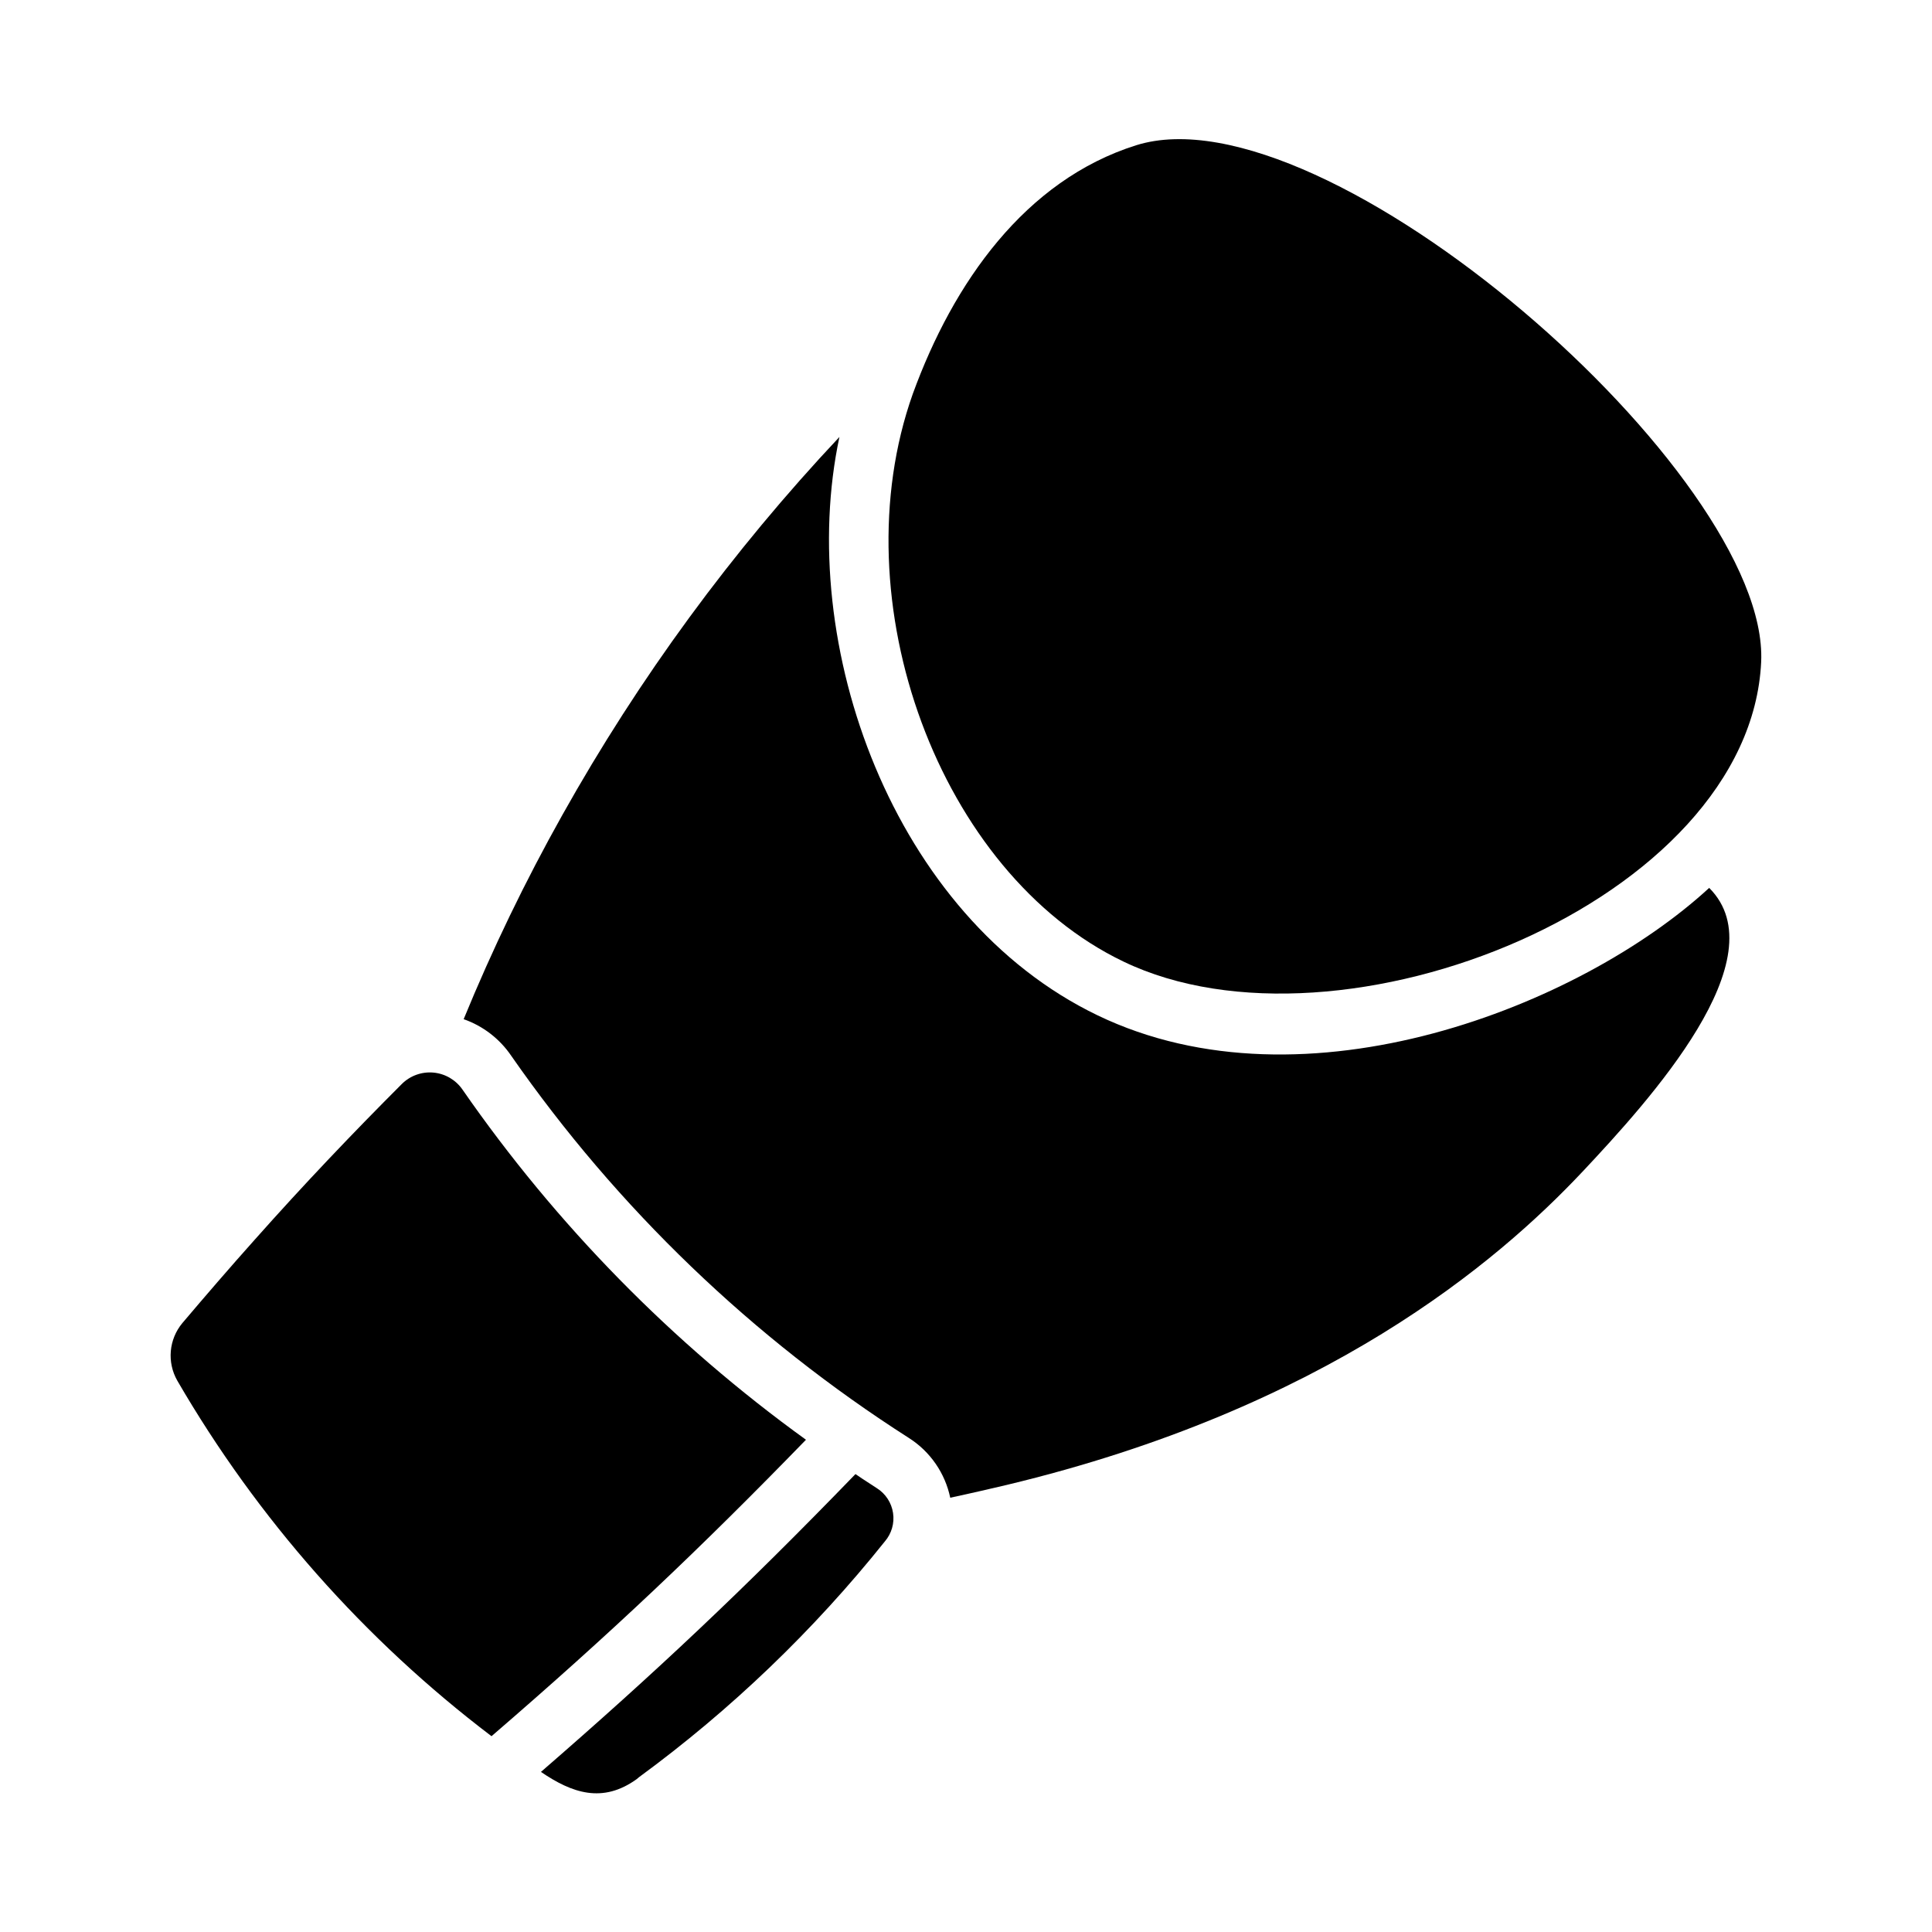 <?xml version="1.0" encoding="UTF-8"?>
<!-- Uploaded to: ICON Repo, www.iconrepo.com, Generator: ICON Repo Mixer Tools -->
<svg fill="#000000" width="800px" height="800px" version="1.1" viewBox="144 144 512 512" xmlns="http://www.w3.org/2000/svg">
 <g>
  <path d="m563.34 454.55c-22.594 24.008-68.094 62.738-152.56 82.973-4.016 0.945-9.055 2.125-14.957 3.387v-0.004c-1.375-6.531-5.316-12.234-10.945-15.82-41.473-26.488-77.297-60.918-105.41-101.31-3.055-4.492-7.469-7.887-12.594-9.684 7.609-18.539 16.336-36.602 26.137-54.082 20.305-36.27 44.969-69.926 73.445-100.21-11.688 54.824 14.129 127.14 68.406 153.27 55.059 26.52 128.17-2.531 162.09-33.77 18.535 18.543-15.668 56.133-33.613 75.254z"/>
  <path d="m610.73 319.39c-2.957 63.434-111.43 107.15-169.02 79.426-48.719-23.359-75.309-95.539-55.812-150.43 10.691-29.398 29.746-56.625 59.199-65.891 50.145-15.742 167.91 87.305 165.63 136.9z"/>
  <path d="m357.59 525.55c-35.379-25.555-66.16-56.938-91.027-92.801-1.766-2.562-4.578-4.211-7.68-4.5-3.098-0.289-6.168 0.812-8.379 3.004-12.832 12.832-25.898 26.527-39.043 41.328-6.613 7.398-12.988 14.801-19.129 22.043-3.594 4.312-4.125 10.398-1.34 15.27 21.254 36.605 49.555 68.625 83.266 94.215 31.719-27.348 55.301-49.703 83.332-78.559z"/>
  <path d="m376.38 538.39c-5.117-3.312-3.106-2.031-5.672-3.742-29.703 30.703-53.27 52.832-83.352 78.926 8.25 5.625 16.352 8.434 25.414 1.883l0.551-0.473h0.004c24.383-17.875 46.301-38.891 65.18-62.504 1.781-2.078 2.57-4.828 2.16-7.531-0.406-2.707-1.973-5.102-4.285-6.559z"/>
 </g>
</svg>